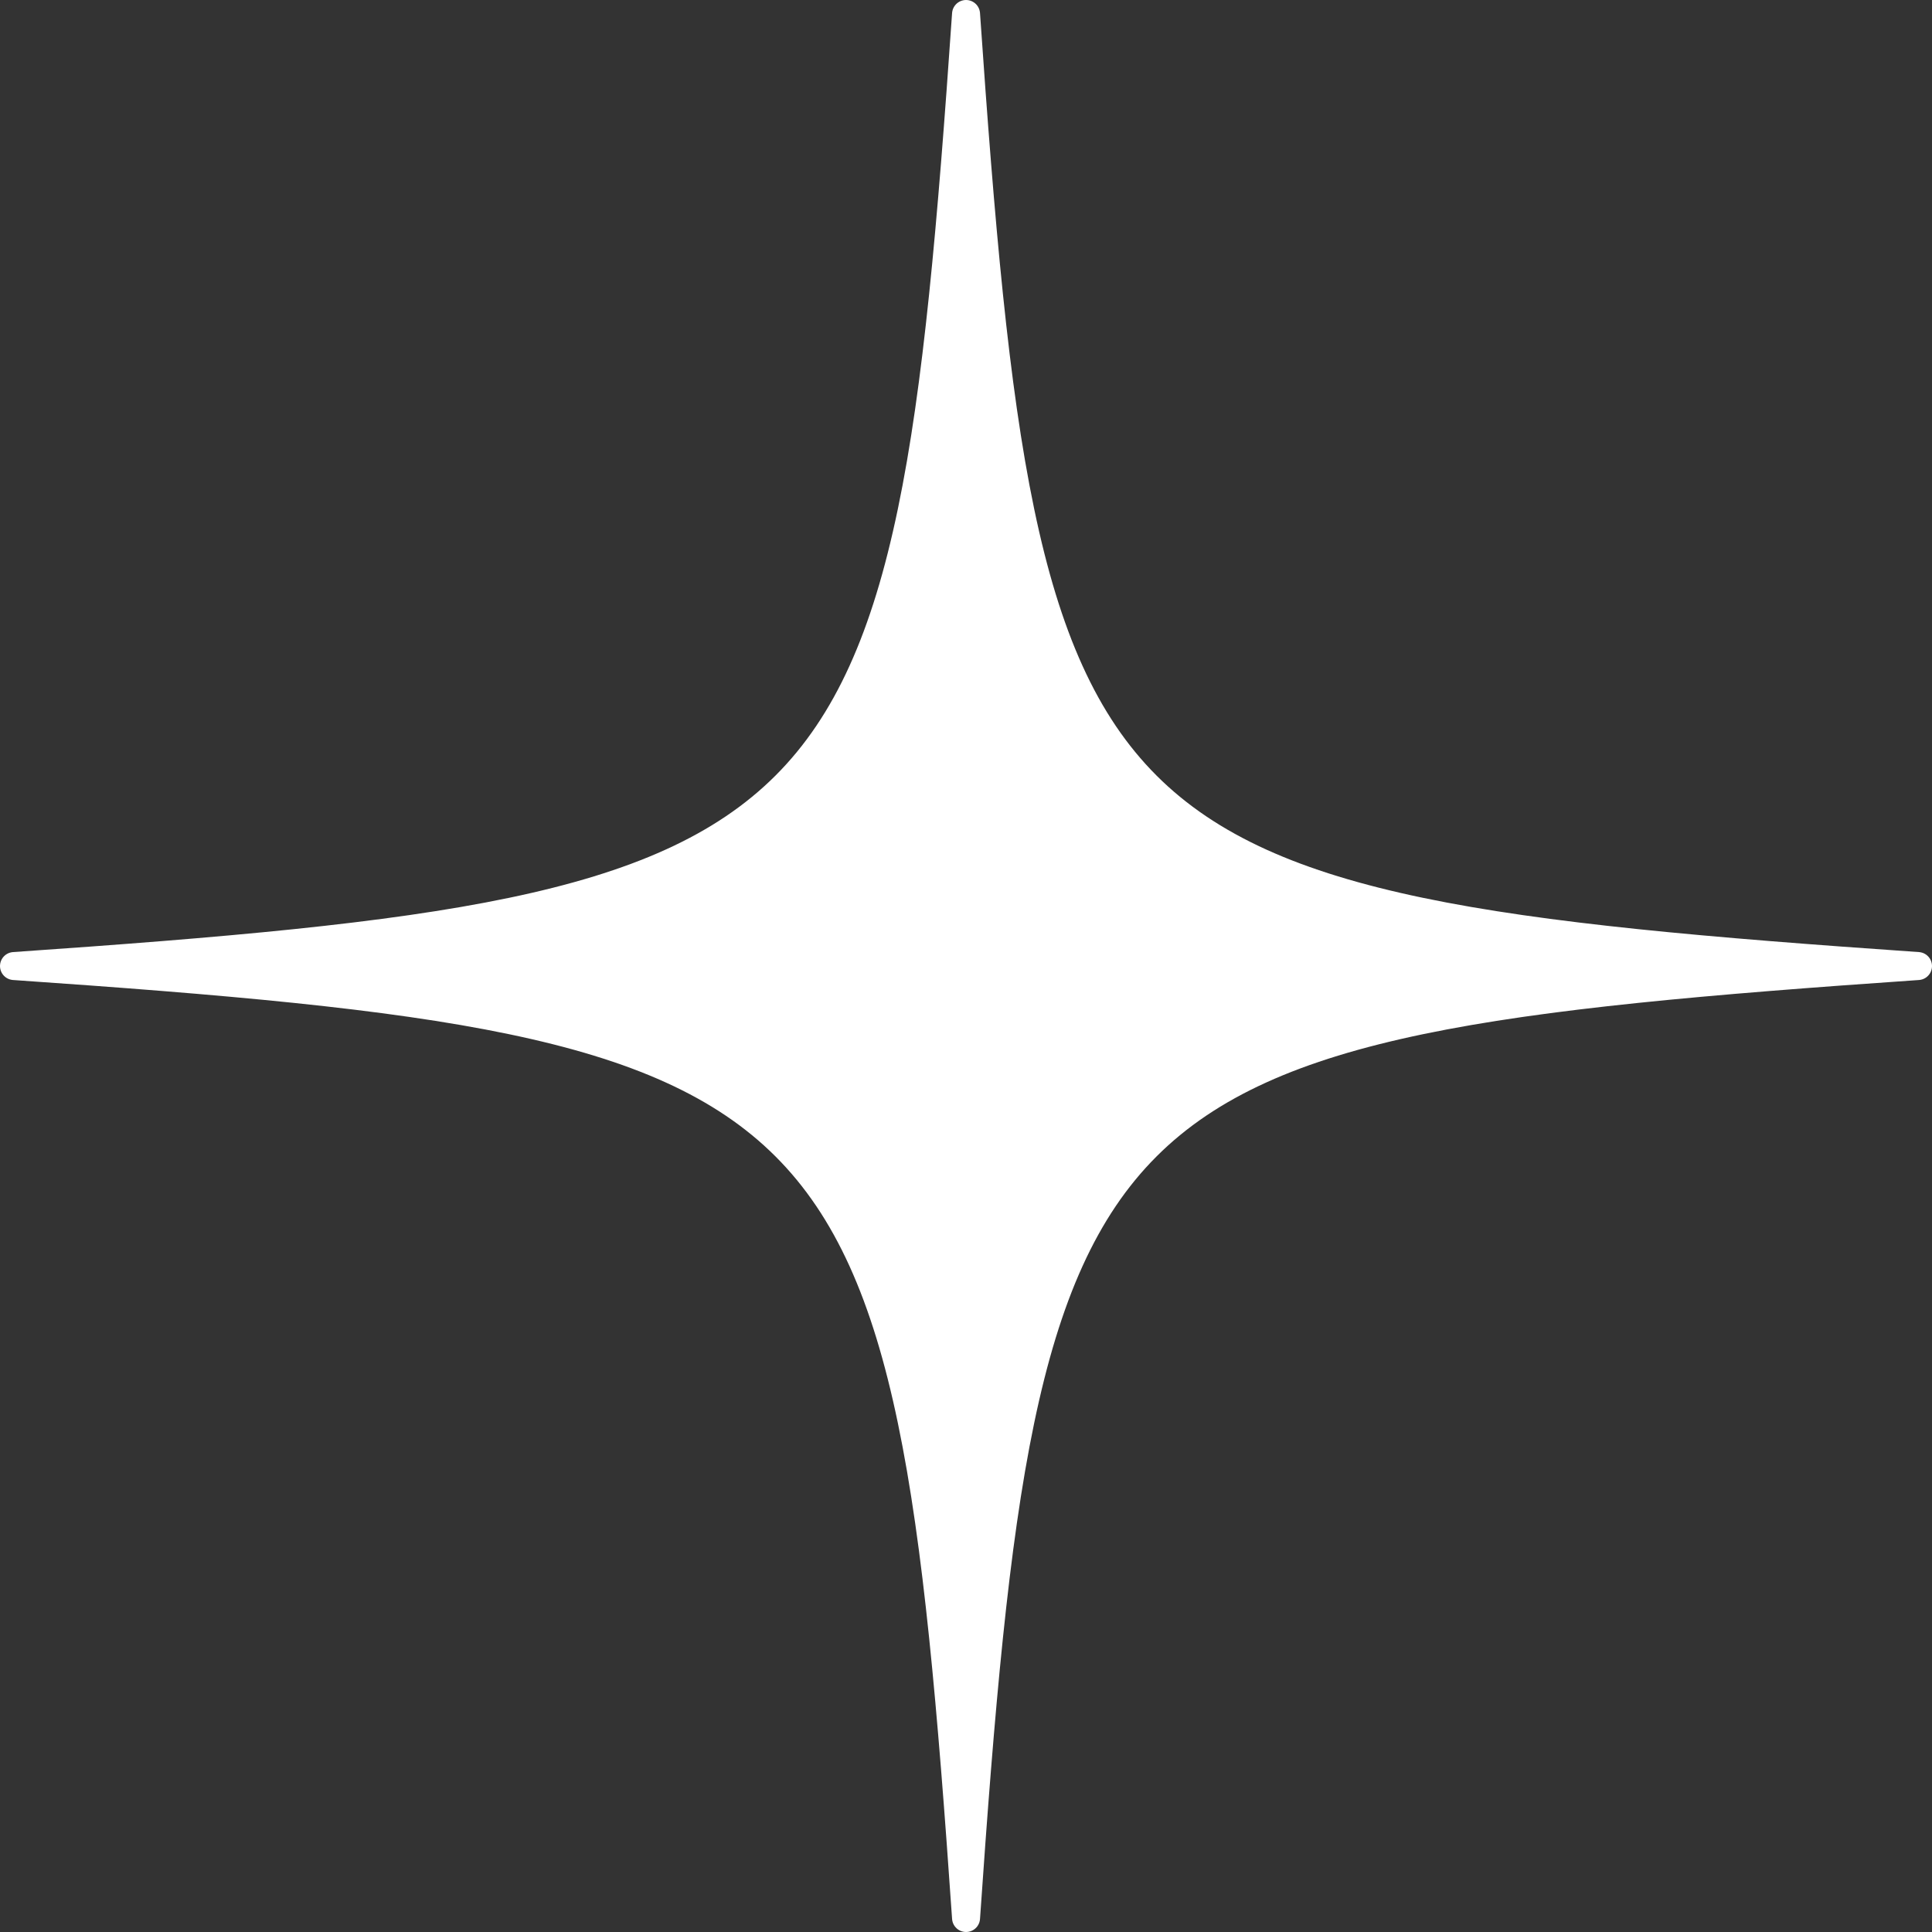 <svg xmlns="http://www.w3.org/2000/svg" viewBox="0 0 207.13 207.13">
  <rect x="0" y="0" width="207.13" height="207.13" fill="#333333" stroke="none"/>
  <defs>
    <style>
      .cls-1 {
        fill: #fff;
        stroke: #fff;
        stroke-linecap: round;
        stroke-linejoin: round;
        stroke-width: 3px;
      }
    </style>
  </defs>
  <g id="レイヤー_2" data-name="レイヤー 2">
    <g id="レイヤー_4" data-name="レイヤー 4">
      <path class="cls-1" d="M103.57,1.5C97.3,92.22,92.23,97.3,1.5,103.57c90.73,6.26,95.8,11.34,102.07,102.06,6.26-90.72,11.34-95.8,102.06-102.06C114.91,97.3,109.83,92.22,103.57,1.5Z"/>
    </g>
  </g>
</svg>
